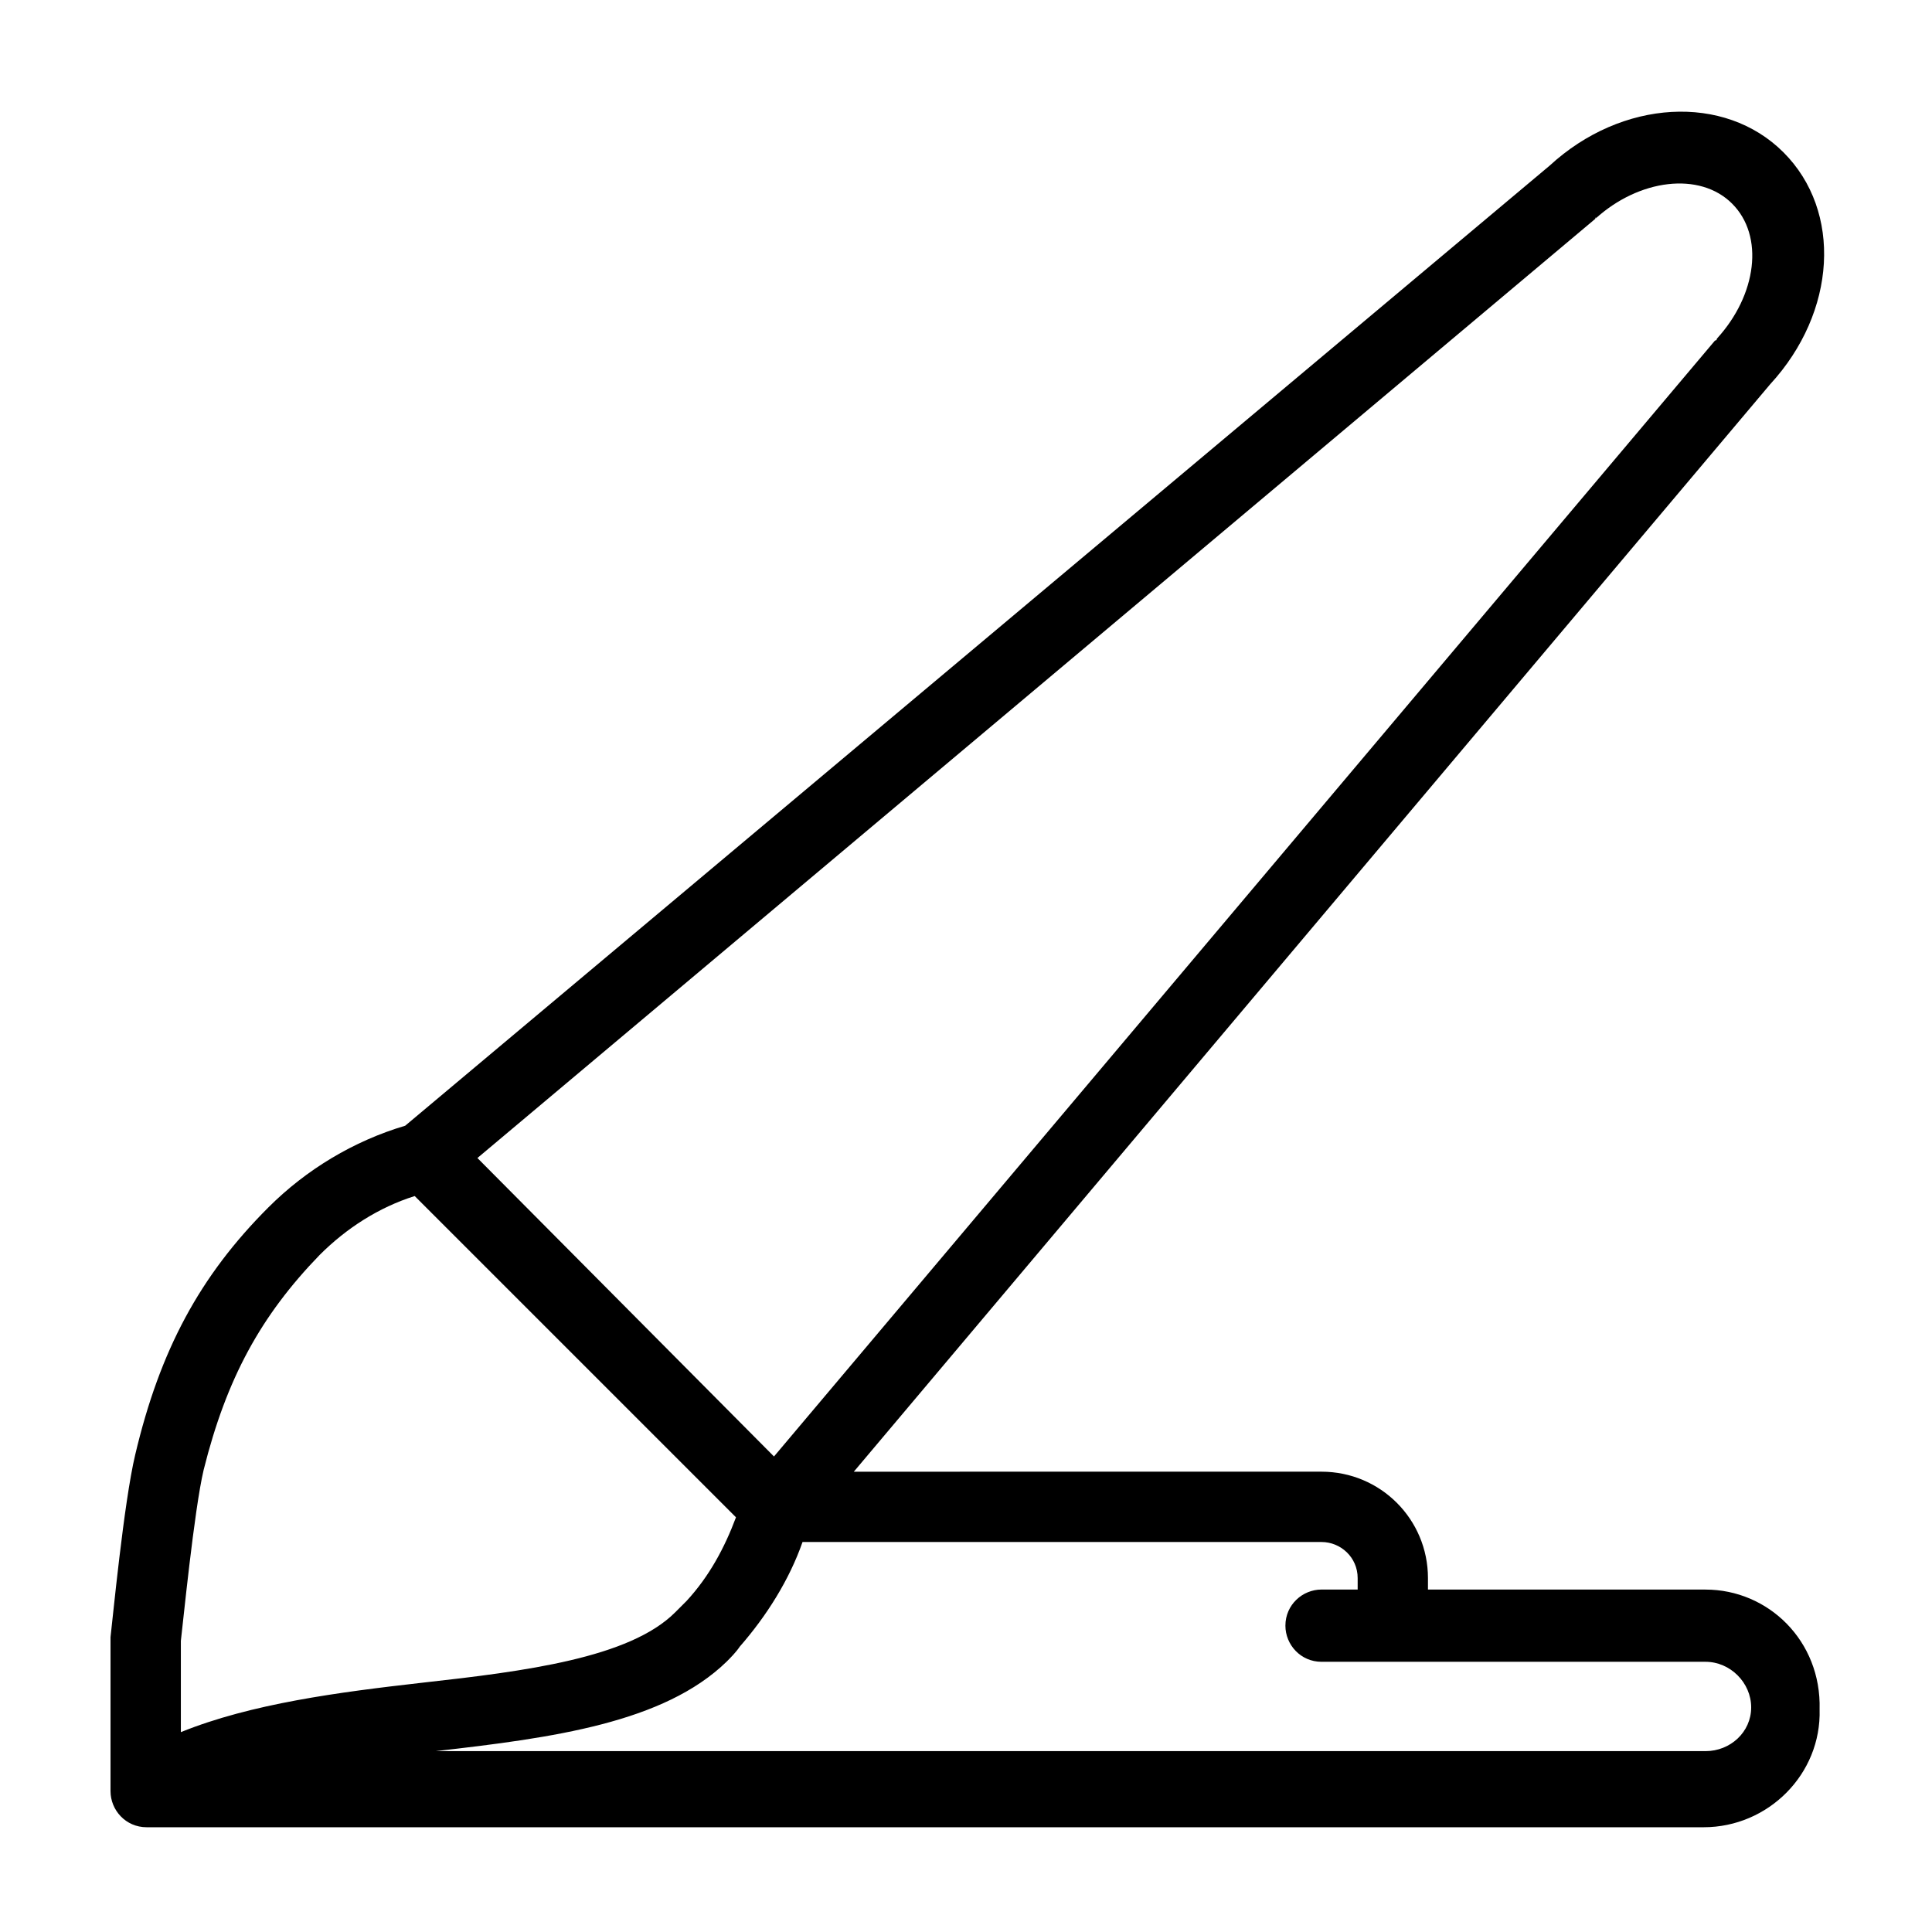 <?xml version="1.0" encoding="UTF-8"?>
<!-- Uploaded to: ICON Repo, www.iconrepo.com, Generator: ICON Repo Mixer Tools -->
<svg fill="#000000" width="800px" height="800px" version="1.1" viewBox="144 144 512 512" xmlns="http://www.w3.org/2000/svg">
 <path d="m595.98 565.25h-73.555v-3.023c0-15.617-12.594-28.215-28.215-28.215l-123.94 0.004 242.84-288.18c17.633-19.145 19.145-45.848 3.527-61.465-15.617-15.617-42.824-14.105-61.969 3.527l-303.29 254.43c-13.602 4.031-26.199 11.586-36.273 21.664-18.137 18.137-28.719 37.785-35.266 65.496-3.023 12.594-6.047 44.336-6.551 48.367v0.504 0.504 0.504 39.297c0 5.039 4.031 9.574 9.574 9.574h412.62c17.129 0 31.234-14.105 30.73-31.234 0.5-18.145-13.605-31.75-30.23-31.75zm-29.223-363.25c0-0.504 0.504-0.504 0 0 11.586-10.578 27.711-12.594 36.273-4.031 8.566 8.566 6.551 24.184-4.031 35.77 0 0 0 0.504-0.504 0.504l-249.38 295.74-78.594-79.098zm-338.05 274.58c7.055-7.055 15.617-12.594 25.191-15.617l85.145 85.141c-3.023 8.062-7.055 15.617-13.098 22.168-1.008 1.008-2.016 2.016-3.023 3.023-12.09 12.09-39.801 15.617-67.008 18.641-22.168 2.519-45.344 5.543-63.984 13.098v-24.184c0.504-4.031 3.527-34.762 6.047-45.344 6.043-24.18 15.113-40.805 30.73-56.926zm367.28 131.49h-336.54c31.234-3.527 60.457-7.559 77.082-23.68 1.008-1.008 2.519-2.519 3.527-4.031 7.055-8.062 13.098-17.633 16.625-27.711h137.54c5.039 0 9.574 4.031 9.574 9.574v3.023h-9.574c-5.039 0-9.574 4.031-9.574 9.574 0 5.039 4.031 9.574 9.574 9.574h101.77c6.551 0 12.09 5.543 12.09 12.09 0 6.551-5.539 11.586-12.09 11.586z"/>
</svg>